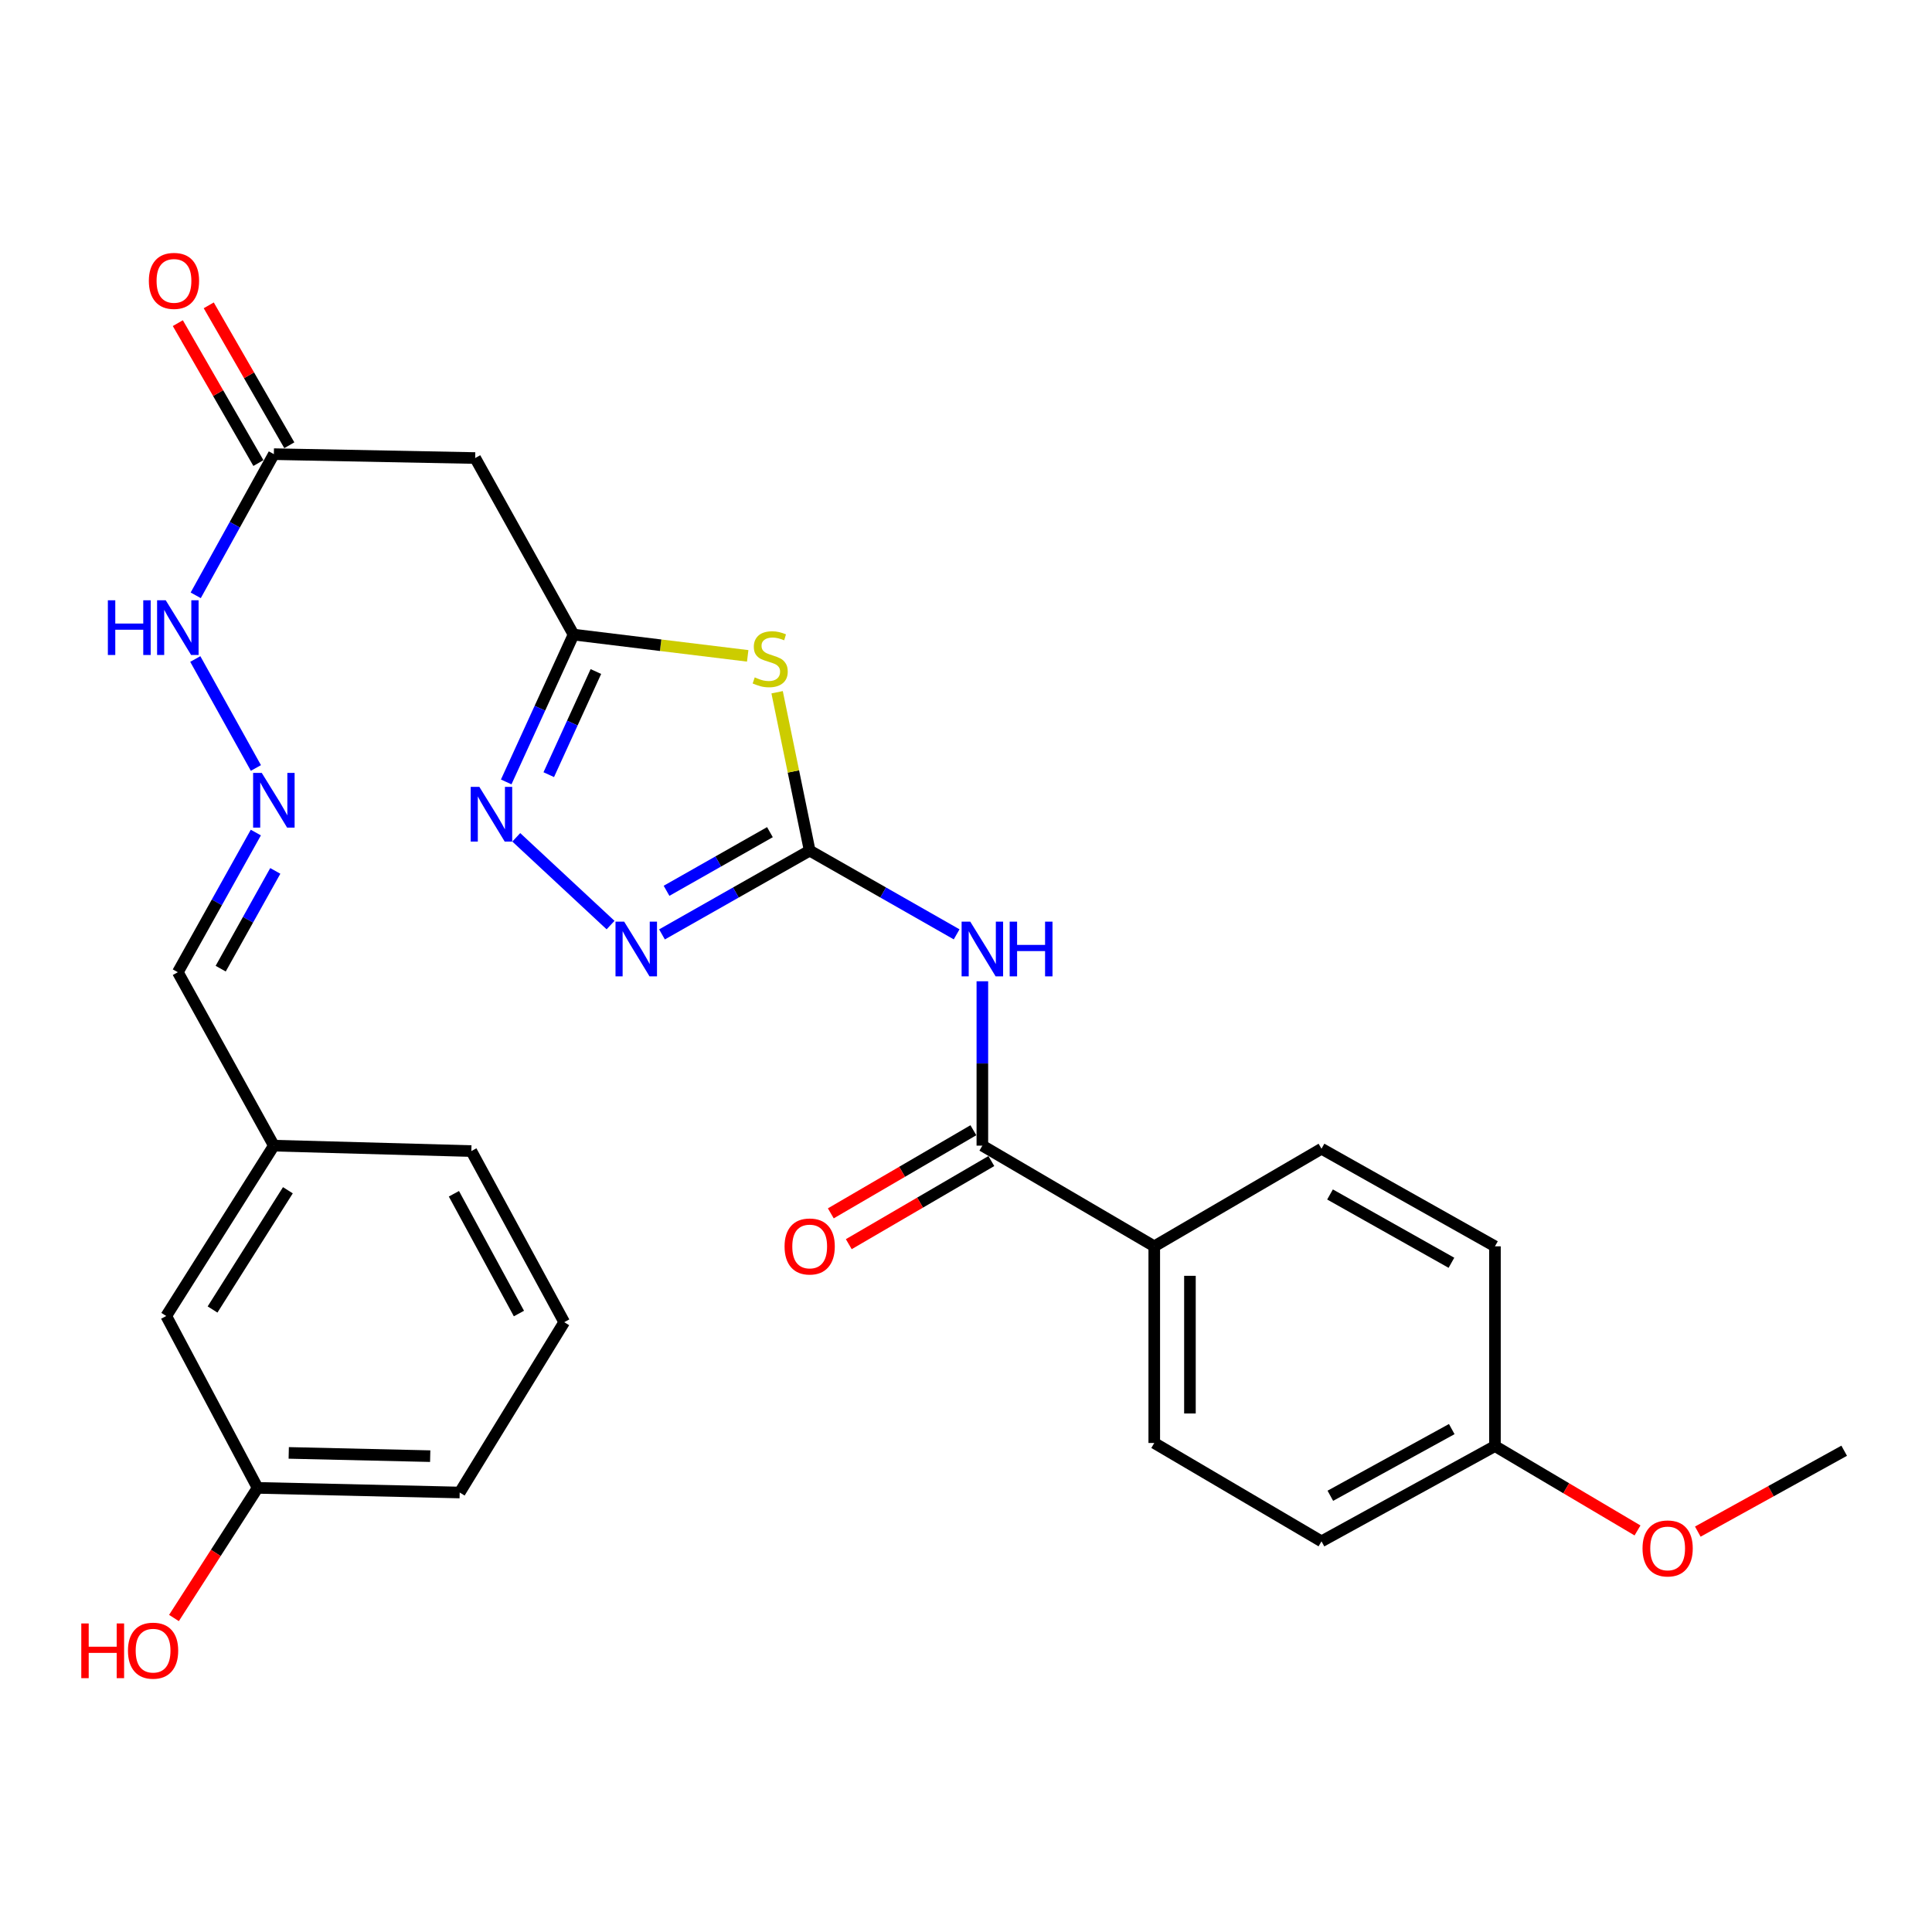 <?xml version='1.0' encoding='iso-8859-1'?>
<svg version='1.1' baseProfile='full'
              xmlns='http://www.w3.org/2000/svg'
                      xmlns:rdkit='http://www.rdkit.org/xml'
                      xmlns:xlink='http://www.w3.org/1999/xlink'
                  xml:space='preserve'
width='1000px' height='1000px' viewBox='0 0 1000 1000'>
<!-- END OF HEADER -->
<rect style='opacity:1.0;fill:#FFFFFF;stroke:none' width='1000' height='1000' x='0' y='0'> </rect>
<path class='bond-0' d='M 419.091,440.281 L 410.662,399.295' style='fill:none;fill-rule:evenodd;stroke:#000000;stroke-width:6px;stroke-linecap:butt;stroke-linejoin:miter;stroke-opacity:1' />
<path class='bond-0' d='M 410.662,399.295 L 402.234,358.308' style='fill:none;fill-rule:evenodd;stroke:#CCCC00;stroke-width:6px;stroke-linecap:butt;stroke-linejoin:miter;stroke-opacity:1' />
<path class='bond-1' d='M 419.091,440.281 L 457.123,461.949' style='fill:none;fill-rule:evenodd;stroke:#000000;stroke-width:6px;stroke-linecap:butt;stroke-linejoin:miter;stroke-opacity:1' />
<path class='bond-1' d='M 457.123,461.949 L 495.155,483.618' style='fill:none;fill-rule:evenodd;stroke:#0000FF;stroke-width:6px;stroke-linecap:butt;stroke-linejoin:miter;stroke-opacity:1' />
<path class='bond-2' d='M 419.091,440.281 L 380.868,461.964' style='fill:none;fill-rule:evenodd;stroke:#000000;stroke-width:6px;stroke-linecap:butt;stroke-linejoin:miter;stroke-opacity:1' />
<path class='bond-2' d='M 380.868,461.964 L 342.645,483.646' style='fill:none;fill-rule:evenodd;stroke:#0000FF;stroke-width:6px;stroke-linecap:butt;stroke-linejoin:miter;stroke-opacity:1' />
<path class='bond-2' d='M 398.512,430.722 L 371.756,445.9' style='fill:none;fill-rule:evenodd;stroke:#000000;stroke-width:6px;stroke-linecap:butt;stroke-linejoin:miter;stroke-opacity:1' />
<path class='bond-2' d='M 371.756,445.9 L 345,461.078' style='fill:none;fill-rule:evenodd;stroke:#0000FF;stroke-width:6px;stroke-linecap:butt;stroke-linejoin:miter;stroke-opacity:1' />
<path class='bond-3' d='M 387.009,339.47 L 341.935,333.968' style='fill:none;fill-rule:evenodd;stroke:#CCCC00;stroke-width:6px;stroke-linecap:butt;stroke-linejoin:miter;stroke-opacity:1' />
<path class='bond-3' d='M 341.935,333.968 L 296.862,328.466' style='fill:none;fill-rule:evenodd;stroke:#000000;stroke-width:6px;stroke-linecap:butt;stroke-linejoin:miter;stroke-opacity:1' />
<path class='bond-5' d='M 508.467,507.907 L 508.467,550.444' style='fill:none;fill-rule:evenodd;stroke:#0000FF;stroke-width:6px;stroke-linecap:butt;stroke-linejoin:miter;stroke-opacity:1' />
<path class='bond-5' d='M 508.467,550.444 L 508.467,592.982' style='fill:none;fill-rule:evenodd;stroke:#000000;stroke-width:6px;stroke-linecap:butt;stroke-linejoin:miter;stroke-opacity:1' />
<path class='bond-4' d='M 316.025,478.824 L 267.22,433.399' style='fill:none;fill-rule:evenodd;stroke:#0000FF;stroke-width:6px;stroke-linecap:butt;stroke-linejoin:miter;stroke-opacity:1' />
<path class='bond-6' d='M 296.862,328.466 L 245.951,237.08' style='fill:none;fill-rule:evenodd;stroke:#000000;stroke-width:6px;stroke-linecap:butt;stroke-linejoin:miter;stroke-opacity:1' />
<path class='bond-28' d='M 296.862,328.466 L 279.438,366.597' style='fill:none;fill-rule:evenodd;stroke:#000000;stroke-width:6px;stroke-linecap:butt;stroke-linejoin:miter;stroke-opacity:1' />
<path class='bond-28' d='M 279.438,366.597 L 262.013,404.728' style='fill:none;fill-rule:evenodd;stroke:#0000FF;stroke-width:6px;stroke-linecap:butt;stroke-linejoin:miter;stroke-opacity:1' />
<path class='bond-28' d='M 308.432,347.581 L 296.235,374.273' style='fill:none;fill-rule:evenodd;stroke:#000000;stroke-width:6px;stroke-linecap:butt;stroke-linejoin:miter;stroke-opacity:1' />
<path class='bond-28' d='M 296.235,374.273 L 284.038,400.965' style='fill:none;fill-rule:evenodd;stroke:#0000FF;stroke-width:6px;stroke-linecap:butt;stroke-linejoin:miter;stroke-opacity:1' />
<path class='bond-9' d='M 508.467,592.982 L 597.442,645.093' style='fill:none;fill-rule:evenodd;stroke:#000000;stroke-width:6px;stroke-linecap:butt;stroke-linejoin:miter;stroke-opacity:1' />
<path class='bond-10' d='M 503.815,585.005 L 466.921,606.517' style='fill:none;fill-rule:evenodd;stroke:#000000;stroke-width:6px;stroke-linecap:butt;stroke-linejoin:miter;stroke-opacity:1' />
<path class='bond-10' d='M 466.921,606.517 L 430.026,628.029' style='fill:none;fill-rule:evenodd;stroke:#FF0000;stroke-width:6px;stroke-linecap:butt;stroke-linejoin:miter;stroke-opacity:1' />
<path class='bond-10' d='M 513.118,600.96 L 476.223,622.471' style='fill:none;fill-rule:evenodd;stroke:#000000;stroke-width:6px;stroke-linecap:butt;stroke-linejoin:miter;stroke-opacity:1' />
<path class='bond-10' d='M 476.223,622.471 L 439.328,643.983' style='fill:none;fill-rule:evenodd;stroke:#FF0000;stroke-width:6px;stroke-linecap:butt;stroke-linejoin:miter;stroke-opacity:1' />
<path class='bond-7' d='M 245.951,237.08 L 141.75,235.069' style='fill:none;fill-rule:evenodd;stroke:#000000;stroke-width:6px;stroke-linecap:butt;stroke-linejoin:miter;stroke-opacity:1' />
<path class='bond-11' d='M 141.75,235.069 L 121.528,271.604' style='fill:none;fill-rule:evenodd;stroke:#000000;stroke-width:6px;stroke-linecap:butt;stroke-linejoin:miter;stroke-opacity:1' />
<path class='bond-11' d='M 121.528,271.604 L 101.307,308.139' style='fill:none;fill-rule:evenodd;stroke:#0000FF;stroke-width:6px;stroke-linecap:butt;stroke-linejoin:miter;stroke-opacity:1' />
<path class='bond-12' d='M 149.751,230.46 L 128.897,194.252' style='fill:none;fill-rule:evenodd;stroke:#000000;stroke-width:6px;stroke-linecap:butt;stroke-linejoin:miter;stroke-opacity:1' />
<path class='bond-12' d='M 128.897,194.252 L 108.043,158.044' style='fill:none;fill-rule:evenodd;stroke:#FF0000;stroke-width:6px;stroke-linecap:butt;stroke-linejoin:miter;stroke-opacity:1' />
<path class='bond-12' d='M 133.748,239.677 L 112.894,203.469' style='fill:none;fill-rule:evenodd;stroke:#000000;stroke-width:6px;stroke-linecap:butt;stroke-linejoin:miter;stroke-opacity:1' />
<path class='bond-12' d='M 112.894,203.469 L 92.04,167.261' style='fill:none;fill-rule:evenodd;stroke:#FF0000;stroke-width:6px;stroke-linecap:butt;stroke-linejoin:miter;stroke-opacity:1' />
<path class='bond-8' d='M 132.452,397.504 L 101.081,341.103' style='fill:none;fill-rule:evenodd;stroke:#0000FF;stroke-width:6px;stroke-linecap:butt;stroke-linejoin:miter;stroke-opacity:1' />
<path class='bond-15' d='M 132.419,430.929 L 112.234,467.073' style='fill:none;fill-rule:evenodd;stroke:#0000FF;stroke-width:6px;stroke-linecap:butt;stroke-linejoin:miter;stroke-opacity:1' />
<path class='bond-15' d='M 112.234,467.073 L 92.05,503.217' style='fill:none;fill-rule:evenodd;stroke:#000000;stroke-width:6px;stroke-linecap:butt;stroke-linejoin:miter;stroke-opacity:1' />
<path class='bond-15' d='M 142.488,450.777 L 128.358,476.077' style='fill:none;fill-rule:evenodd;stroke:#0000FF;stroke-width:6px;stroke-linecap:butt;stroke-linejoin:miter;stroke-opacity:1' />
<path class='bond-15' d='M 128.358,476.077 L 114.229,501.378' style='fill:none;fill-rule:evenodd;stroke:#000000;stroke-width:6px;stroke-linecap:butt;stroke-linejoin:miter;stroke-opacity:1' />
<path class='bond-13' d='M 597.442,645.093 L 597.442,746.884' style='fill:none;fill-rule:evenodd;stroke:#000000;stroke-width:6px;stroke-linecap:butt;stroke-linejoin:miter;stroke-opacity:1' />
<path class='bond-13' d='M 615.91,660.362 L 615.91,731.615' style='fill:none;fill-rule:evenodd;stroke:#000000;stroke-width:6px;stroke-linecap:butt;stroke-linejoin:miter;stroke-opacity:1' />
<path class='bond-14' d='M 597.442,645.093 L 684.007,594.583' style='fill:none;fill-rule:evenodd;stroke:#000000;stroke-width:6px;stroke-linecap:butt;stroke-linejoin:miter;stroke-opacity:1' />
<path class='bond-21' d='M 597.442,746.884 L 684.007,797.795' style='fill:none;fill-rule:evenodd;stroke:#000000;stroke-width:6px;stroke-linecap:butt;stroke-linejoin:miter;stroke-opacity:1' />
<path class='bond-20' d='M 684.007,594.583 L 773.783,645.093' style='fill:none;fill-rule:evenodd;stroke:#000000;stroke-width:6px;stroke-linecap:butt;stroke-linejoin:miter;stroke-opacity:1' />
<path class='bond-20' d='M 688.417,618.255 L 751.261,653.612' style='fill:none;fill-rule:evenodd;stroke:#000000;stroke-width:6px;stroke-linecap:butt;stroke-linejoin:miter;stroke-opacity:1' />
<path class='bond-18' d='M 92.05,503.217 L 141.75,592.982' style='fill:none;fill-rule:evenodd;stroke:#000000;stroke-width:6px;stroke-linecap:butt;stroke-linejoin:miter;stroke-opacity:1' />
<path class='bond-16' d='M 86.047,681.158 L 141.75,592.982' style='fill:none;fill-rule:evenodd;stroke:#000000;stroke-width:6px;stroke-linecap:butt;stroke-linejoin:miter;stroke-opacity:1' />
<path class='bond-16' d='M 110.016,677.795 L 149.008,616.072' style='fill:none;fill-rule:evenodd;stroke:#000000;stroke-width:6px;stroke-linecap:butt;stroke-linejoin:miter;stroke-opacity:1' />
<path class='bond-19' d='M 86.047,681.158 L 133.336,770.123' style='fill:none;fill-rule:evenodd;stroke:#000000;stroke-width:6px;stroke-linecap:butt;stroke-linejoin:miter;stroke-opacity:1' />
<path class='bond-17' d='M 773.783,748.485 L 773.783,645.093' style='fill:none;fill-rule:evenodd;stroke:#000000;stroke-width:6px;stroke-linecap:butt;stroke-linejoin:miter;stroke-opacity:1' />
<path class='bond-23' d='M 773.783,748.485 L 810.677,770.32' style='fill:none;fill-rule:evenodd;stroke:#000000;stroke-width:6px;stroke-linecap:butt;stroke-linejoin:miter;stroke-opacity:1' />
<path class='bond-23' d='M 810.677,770.32 L 847.572,792.155' style='fill:none;fill-rule:evenodd;stroke:#FF0000;stroke-width:6px;stroke-linecap:butt;stroke-linejoin:miter;stroke-opacity:1' />
<path class='bond-29' d='M 773.783,748.485 L 684.007,797.795' style='fill:none;fill-rule:evenodd;stroke:#000000;stroke-width:6px;stroke-linecap:butt;stroke-linejoin:miter;stroke-opacity:1' />
<path class='bond-29' d='M 751.425,739.694 L 688.582,774.211' style='fill:none;fill-rule:evenodd;stroke:#000000;stroke-width:6px;stroke-linecap:butt;stroke-linejoin:miter;stroke-opacity:1' />
<path class='bond-25' d='M 141.75,592.982 L 243.961,595.794' style='fill:none;fill-rule:evenodd;stroke:#000000;stroke-width:6px;stroke-linecap:butt;stroke-linejoin:miter;stroke-opacity:1' />
<path class='bond-22' d='M 133.336,770.123 L 111.691,803.799' style='fill:none;fill-rule:evenodd;stroke:#000000;stroke-width:6px;stroke-linecap:butt;stroke-linejoin:miter;stroke-opacity:1' />
<path class='bond-22' d='M 111.691,803.799 L 90.046,837.476' style='fill:none;fill-rule:evenodd;stroke:#FF0000;stroke-width:6px;stroke-linecap:butt;stroke-linejoin:miter;stroke-opacity:1' />
<path class='bond-30' d='M 133.336,770.123 L 237.938,772.524' style='fill:none;fill-rule:evenodd;stroke:#000000;stroke-width:6px;stroke-linecap:butt;stroke-linejoin:miter;stroke-opacity:1' />
<path class='bond-30' d='M 149.45,752.02 L 222.672,753.701' style='fill:none;fill-rule:evenodd;stroke:#000000;stroke-width:6px;stroke-linecap:butt;stroke-linejoin:miter;stroke-opacity:1' />
<path class='bond-27' d='M 878.779,792.761 L 916.662,771.828' style='fill:none;fill-rule:evenodd;stroke:#FF0000;stroke-width:6px;stroke-linecap:butt;stroke-linejoin:miter;stroke-opacity:1' />
<path class='bond-27' d='M 916.662,771.828 L 954.545,750.896' style='fill:none;fill-rule:evenodd;stroke:#000000;stroke-width:6px;stroke-linecap:butt;stroke-linejoin:miter;stroke-opacity:1' />
<path class='bond-24' d='M 292.04,684.359 L 243.961,595.794' style='fill:none;fill-rule:evenodd;stroke:#000000;stroke-width:6px;stroke-linecap:butt;stroke-linejoin:miter;stroke-opacity:1' />
<path class='bond-24' d='M 268.597,679.885 L 234.942,617.89' style='fill:none;fill-rule:evenodd;stroke:#000000;stroke-width:6px;stroke-linecap:butt;stroke-linejoin:miter;stroke-opacity:1' />
<path class='bond-26' d='M 292.04,684.359 L 237.938,772.524' style='fill:none;fill-rule:evenodd;stroke:#000000;stroke-width:6px;stroke-linecap:butt;stroke-linejoin:miter;stroke-opacity:1' />
<path  class='atom-1' d='M 390.653 350.611
Q 390.973 350.731, 392.293 351.291
Q 393.613 351.851, 395.053 352.211
Q 396.533 352.531, 397.973 352.531
Q 400.653 352.531, 402.213 351.251
Q 403.773 349.931, 403.773 347.651
Q 403.773 346.091, 402.973 345.131
Q 402.213 344.171, 401.013 343.651
Q 399.813 343.131, 397.813 342.531
Q 395.293 341.771, 393.773 341.051
Q 392.293 340.331, 391.213 338.811
Q 390.173 337.291, 390.173 334.731
Q 390.173 331.171, 392.573 328.971
Q 395.013 326.771, 399.813 326.771
Q 403.093 326.771, 406.813 328.331
L 405.893 331.411
Q 402.493 330.011, 399.933 330.011
Q 397.173 330.011, 395.653 331.171
Q 394.133 332.291, 394.173 334.251
Q 394.173 335.771, 394.933 336.691
Q 395.733 337.611, 396.853 338.131
Q 398.013 338.651, 399.933 339.251
Q 402.493 340.051, 404.013 340.851
Q 405.533 341.651, 406.613 343.291
Q 407.733 344.891, 407.733 347.651
Q 407.733 351.571, 405.093 353.691
Q 402.493 355.771, 398.133 355.771
Q 395.613 355.771, 393.693 355.211
Q 391.813 354.691, 389.573 353.771
L 390.653 350.611
' fill='#CCCC00'/>
<path  class='atom-2' d='M 502.207 477.042
L 511.487 492.042
Q 512.407 493.522, 513.887 496.202
Q 515.367 498.882, 515.447 499.042
L 515.447 477.042
L 519.207 477.042
L 519.207 505.362
L 515.327 505.362
L 505.367 488.962
Q 504.207 487.042, 502.967 484.842
Q 501.767 482.642, 501.407 481.962
L 501.407 505.362
L 497.727 505.362
L 497.727 477.042
L 502.207 477.042
' fill='#0000FF'/>
<path  class='atom-2' d='M 522.607 477.042
L 526.447 477.042
L 526.447 489.082
L 540.927 489.082
L 540.927 477.042
L 544.767 477.042
L 544.767 505.362
L 540.927 505.362
L 540.927 492.282
L 526.447 492.282
L 526.447 505.362
L 522.607 505.362
L 522.607 477.042
' fill='#0000FF'/>
<path  class='atom-3' d='M 323.065 477.042
L 332.345 492.042
Q 333.265 493.522, 334.745 496.202
Q 336.225 498.882, 336.305 499.042
L 336.305 477.042
L 340.065 477.042
L 340.065 505.362
L 336.185 505.362
L 326.225 488.962
Q 325.065 487.042, 323.825 484.842
Q 322.625 482.642, 322.265 481.962
L 322.265 505.362
L 318.585 505.362
L 318.585 477.042
L 323.065 477.042
' fill='#0000FF'/>
<path  class='atom-5' d='M 248.115 407.284
L 257.395 422.284
Q 258.315 423.764, 259.795 426.444
Q 261.275 429.124, 261.355 429.284
L 261.355 407.284
L 265.115 407.284
L 265.115 435.604
L 261.235 435.604
L 251.275 419.204
Q 250.115 417.284, 248.875 415.084
Q 247.675 412.884, 247.315 412.204
L 247.315 435.604
L 243.635 435.604
L 243.635 407.284
L 248.115 407.284
' fill='#0000FF'/>
<path  class='atom-9' d='M 135.49 400.06
L 144.77 415.06
Q 145.69 416.54, 147.17 419.22
Q 148.65 421.9, 148.73 422.06
L 148.73 400.06
L 152.49 400.06
L 152.49 428.38
L 148.61 428.38
L 138.65 411.98
Q 137.49 410.06, 136.25 407.86
Q 135.05 405.66, 134.69 404.98
L 134.69 428.38
L 131.01 428.38
L 131.01 400.06
L 135.49 400.06
' fill='#0000FF'/>
<path  class='atom-11' d='M 406.091 645.173
Q 406.091 638.373, 409.451 634.573
Q 412.811 630.773, 419.091 630.773
Q 425.371 630.773, 428.731 634.573
Q 432.091 638.373, 432.091 645.173
Q 432.091 652.053, 428.691 655.973
Q 425.291 659.853, 419.091 659.853
Q 412.851 659.853, 409.451 655.973
Q 406.091 652.093, 406.091 645.173
M 419.091 656.653
Q 423.411 656.653, 425.731 653.773
Q 428.091 650.853, 428.091 645.173
Q 428.091 639.613, 425.731 636.813
Q 423.411 633.973, 419.091 633.973
Q 414.771 633.973, 412.411 636.773
Q 410.091 639.573, 410.091 645.173
Q 410.091 650.893, 412.411 653.773
Q 414.771 656.653, 419.091 656.653
' fill='#FF0000'/>
<path  class='atom-12' d='M 55.83 310.705
L 59.67 310.705
L 59.67 322.745
L 74.15 322.745
L 74.15 310.705
L 77.99 310.705
L 77.99 339.025
L 74.15 339.025
L 74.15 325.945
L 59.67 325.945
L 59.67 339.025
L 55.83 339.025
L 55.83 310.705
' fill='#0000FF'/>
<path  class='atom-12' d='M 85.79 310.705
L 95.07 325.705
Q 95.99 327.185, 97.47 329.865
Q 98.95 332.545, 99.03 332.705
L 99.03 310.705
L 102.79 310.705
L 102.79 339.025
L 98.91 339.025
L 88.95 322.625
Q 87.79 320.705, 86.55 318.505
Q 85.35 316.305, 84.99 315.625
L 84.99 339.025
L 81.31 339.025
L 81.31 310.705
L 85.79 310.705
' fill='#0000FF'/>
<path  class='atom-13' d='M 77.049 145.383
Q 77.049 138.583, 80.409 134.783
Q 83.769 130.983, 90.049 130.983
Q 96.329 130.983, 99.689 134.783
Q 103.049 138.583, 103.049 145.383
Q 103.049 152.263, 99.649 156.183
Q 96.249 160.063, 90.049 160.063
Q 83.809 160.063, 80.409 156.183
Q 77.049 152.303, 77.049 145.383
M 90.049 156.863
Q 94.369 156.863, 96.689 153.983
Q 99.049 151.063, 99.049 145.383
Q 99.049 139.823, 96.689 137.023
Q 94.369 134.183, 90.049 134.183
Q 85.729 134.183, 83.369 136.983
Q 81.049 139.783, 81.049 145.383
Q 81.049 151.103, 83.369 153.983
Q 85.729 156.863, 90.049 156.863
' fill='#FF0000'/>
<path  class='atom-23' d='M 42.075 840.297
L 45.915 840.297
L 45.915 852.337
L 60.395 852.337
L 60.395 840.297
L 64.235 840.297
L 64.235 868.617
L 60.395 868.617
L 60.395 855.537
L 45.915 855.537
L 45.915 868.617
L 42.075 868.617
L 42.075 840.297
' fill='#FF0000'/>
<path  class='atom-23' d='M 66.235 854.377
Q 66.235 847.577, 69.595 843.777
Q 72.955 839.977, 79.235 839.977
Q 85.515 839.977, 88.875 843.777
Q 92.235 847.577, 92.235 854.377
Q 92.235 861.257, 88.835 865.177
Q 85.435 869.057, 79.235 869.057
Q 72.995 869.057, 69.595 865.177
Q 66.235 861.297, 66.235 854.377
M 79.235 865.857
Q 83.555 865.857, 85.875 862.977
Q 88.235 860.057, 88.235 854.377
Q 88.235 848.817, 85.875 846.017
Q 83.555 843.177, 79.235 843.177
Q 74.915 843.177, 72.555 845.977
Q 70.235 848.777, 70.235 854.377
Q 70.235 860.097, 72.555 862.977
Q 74.915 865.857, 79.235 865.857
' fill='#FF0000'/>
<path  class='atom-24' d='M 850.169 801.466
Q 850.169 794.666, 853.529 790.866
Q 856.889 787.066, 863.169 787.066
Q 869.449 787.066, 872.809 790.866
Q 876.169 794.666, 876.169 801.466
Q 876.169 808.346, 872.769 812.266
Q 869.369 816.146, 863.169 816.146
Q 856.929 816.146, 853.529 812.266
Q 850.169 808.386, 850.169 801.466
M 863.169 812.946
Q 867.489 812.946, 869.809 810.066
Q 872.169 807.146, 872.169 801.466
Q 872.169 795.906, 869.809 793.106
Q 867.489 790.266, 863.169 790.266
Q 858.849 790.266, 856.489 793.066
Q 854.169 795.866, 854.169 801.466
Q 854.169 807.186, 856.489 810.066
Q 858.849 812.946, 863.169 812.946
' fill='#FF0000'/>
</svg>

